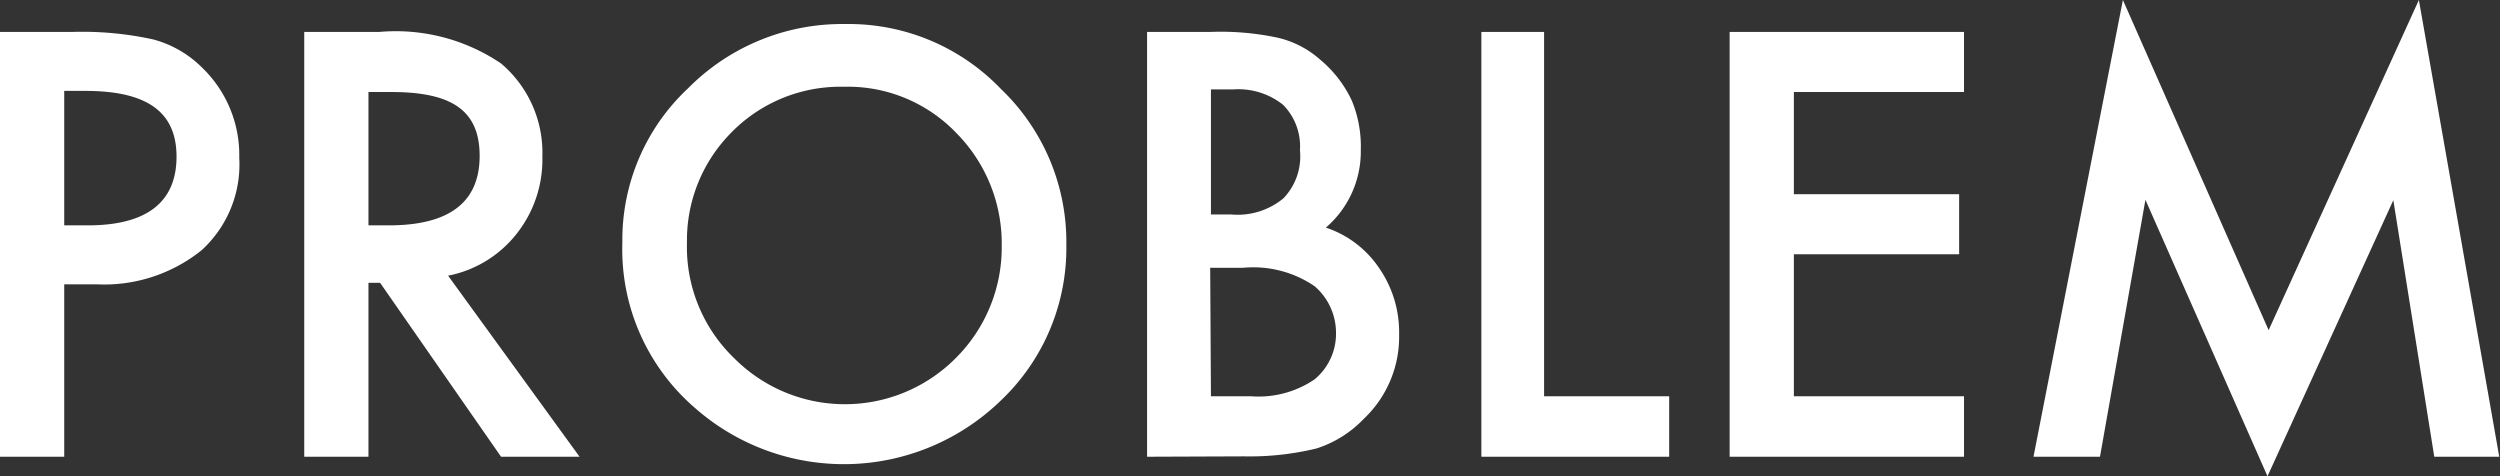<svg xmlns="http://www.w3.org/2000/svg" viewBox="0 0 66.56 12.68"><rect x="0" y="0" width="66.56" height="12.68" fill="#333333" stroke="none"/><defs><style>.cls-1{fill:#fff;}</style></defs><g id="レイヤー_2" data-name="レイヤー 2"><g id="ガイド"><path class="cls-1" d="M1.71,7.57v4.59H0V.85H1.93a8.79,8.79,0,0,1,2.15.2,2.89,2.89,0,0,1,1.29.74,3.23,3.23,0,0,1,1,2.41,3.09,3.09,0,0,1-1,2.46,4.14,4.14,0,0,1-2.8.91ZM1.71,6h.63C3.91,6,4.7,5.38,4.7,4.17S3.89,2.42,2.27,2.42H1.71Z"/><path class="cls-1" d="M11.93,7.34l3.5,4.82H13.34L10.12,7.53H9.81v4.63H8.1V.85h2a5,5,0,0,1,3.24.84,3.11,3.11,0,0,1,1.1,2.48,3.18,3.18,0,0,1-.69,2.06A3.07,3.07,0,0,1,11.93,7.34ZM9.81,6h.54c1.62,0,2.42-.62,2.42-1.85S12,2.45,10.42,2.45H9.81Z"/><path class="cls-1" d="M16.57,6.45a5.52,5.52,0,0,1,1.75-4.1A5.77,5.77,0,0,1,22.51.64a5.61,5.61,0,0,1,4.14,1.73,5.63,5.63,0,0,1,1.74,4.15,5.59,5.59,0,0,1-1.74,4.14,6,6,0,0,1-8.16.19A5.57,5.57,0,0,1,16.57,6.45Zm1.72,0a4.11,4.11,0,0,0,1.26,3.09,4.16,4.16,0,0,0,5.89,0,4.16,4.16,0,0,0,1.23-3,4.18,4.18,0,0,0-1.21-3,4,4,0,0,0-3-1.23,4.06,4.06,0,0,0-3,1.23A4.07,4.07,0,0,0,18.29,6.47Z"/><path class="cls-1" d="M30.54,12.16V.85h1.69A7.27,7.27,0,0,1,34,1a2.57,2.57,0,0,1,1.15.59A3.14,3.14,0,0,1,36,2.7,3.22,3.22,0,0,1,36.23,4a2.67,2.67,0,0,1-.93,2.06,2.75,2.75,0,0,1,1.42,1.08,3,3,0,0,1,.53,1.77,3,3,0,0,1-.94,2.24,3,3,0,0,1-1.26.79,7.53,7.53,0,0,1-1.93.21Zm1.7-6.45h.54a1.91,1.91,0,0,0,1.39-.43A1.61,1.61,0,0,0,34.61,4a1.57,1.57,0,0,0-.45-1.21,1.91,1.91,0,0,0-1.32-.41h-.6Zm0,4.84H33.3A2.66,2.66,0,0,0,35,10.1a1.58,1.58,0,0,0,.57-1.25A1.64,1.64,0,0,0,35,7.62a2.9,2.9,0,0,0-1.91-.49h-.87Z"/><path class="cls-1" d="M41.11.85v9.7h3.33v1.61h-5V.85Z"/><path class="cls-1" d="M52.29,2.45H47.76V5.17h4.4v1.6h-4.4v3.78h4.53v1.61H46.05V.85h6.24Z"/><path class="cls-1" d="M54.14,12.16,56.52,0,60.4,8.79l4-8.79,2.14,12.16H64.81L63.72,5.33l-3.35,7.35L57.12,5.32l-1.21,6.84Z"/></g></g></svg>